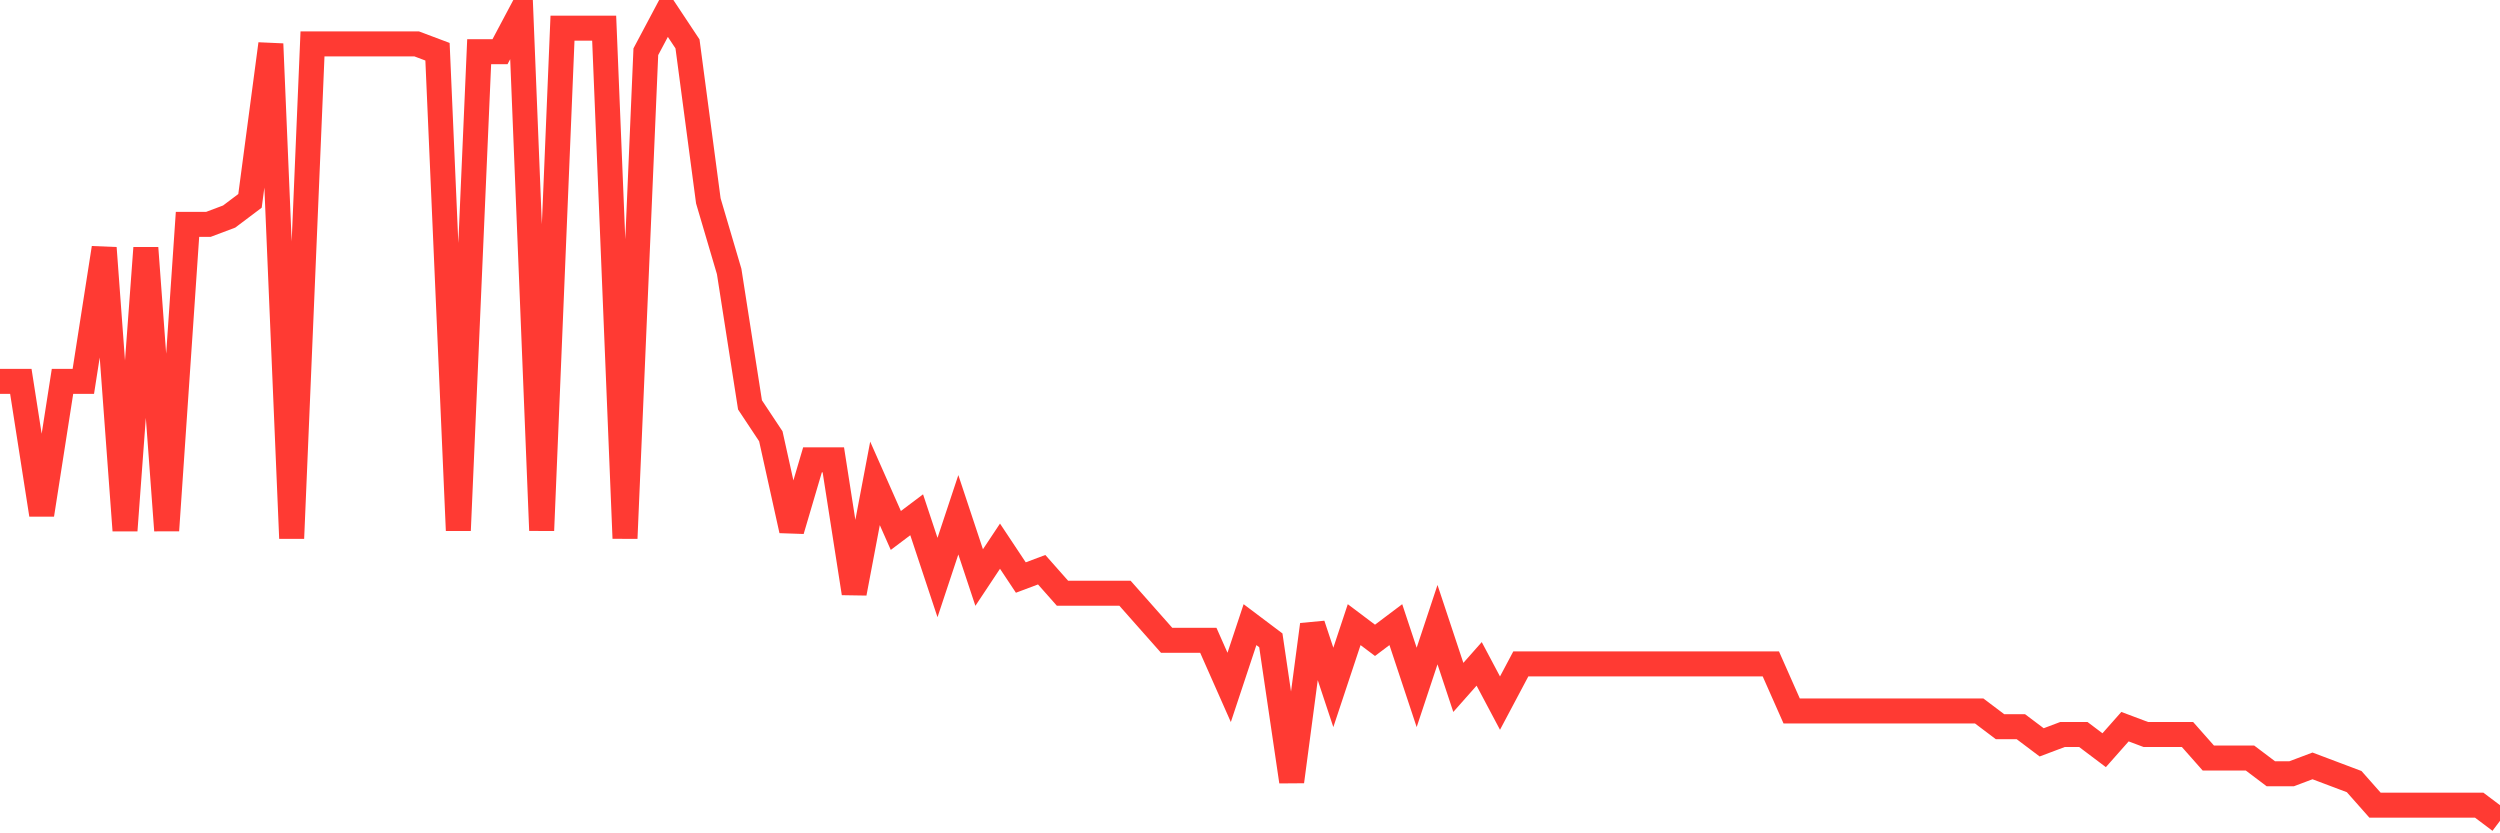 <svg
  xmlns="http://www.w3.org/2000/svg"
  xmlns:xlink="http://www.w3.org/1999/xlink"
  width="120"
  height="40"
  viewBox="0 0 120 40"
  preserveAspectRatio="none"
>
  <polyline
    points="0,18.305 1,18.305 2,24.709 3,18.305 4,18.305 5,11.901 6,25.462 7,11.901 8,25.462 9,10.771 10,10.771 11,10.394 12,9.641 13,2.107 14,25.839 15,2.107 16,2.107 17,2.107 18,2.107 19,2.107 20,2.107 21,2.483 22,25.462 23,2.483 24,2.483 25,0.6 26,25.462 27,1.353 28,1.353 29,1.353 30,25.839 31,2.483 32,0.6 33,2.107 34,9.641 35,13.031 36,19.435 37,20.942 38,25.462 39,22.072 40,22.072 41,28.476 42,23.202 43,25.462 44,24.709 45,27.722 46,24.709 47,27.722 48,26.216 49,27.722 50,27.346 51,28.476 52,28.476 53,28.476 54,28.476 55,29.606 56,30.736 57,30.736 58,30.736 59,32.996 60,29.983 61,30.736 62,37.517 63,29.983 64,32.996 65,29.983 66,30.736 67,29.983 68,32.996 69,29.983 70,32.996 71,31.866 72,33.75 73,31.866 74,31.866 75,31.866 76,31.866 77,31.866 78,31.866 79,31.866 80,31.866 81,31.866 82,31.866 83,31.866 84,31.866 85,31.866 86,34.126 87,34.126 88,34.126 89,34.126 90,34.126 91,34.126 92,34.126 93,34.126 94,34.126 95,34.126 96,34.88 97,34.88 98,35.633 99,35.256 100,35.256 101,36.01 102,34.88 103,35.256 104,35.256 105,35.256 106,36.386 107,36.386 108,36.386 109,37.14 110,37.14 111,36.763 112,37.14 113,37.517 114,38.647 115,38.647 116,38.647 117,38.647 118,38.647 119,38.647 120,39.4"
    fill="none"
    stroke="#ff3a33"
    stroke-width="1.2"
  >
  </polyline>
</svg>
